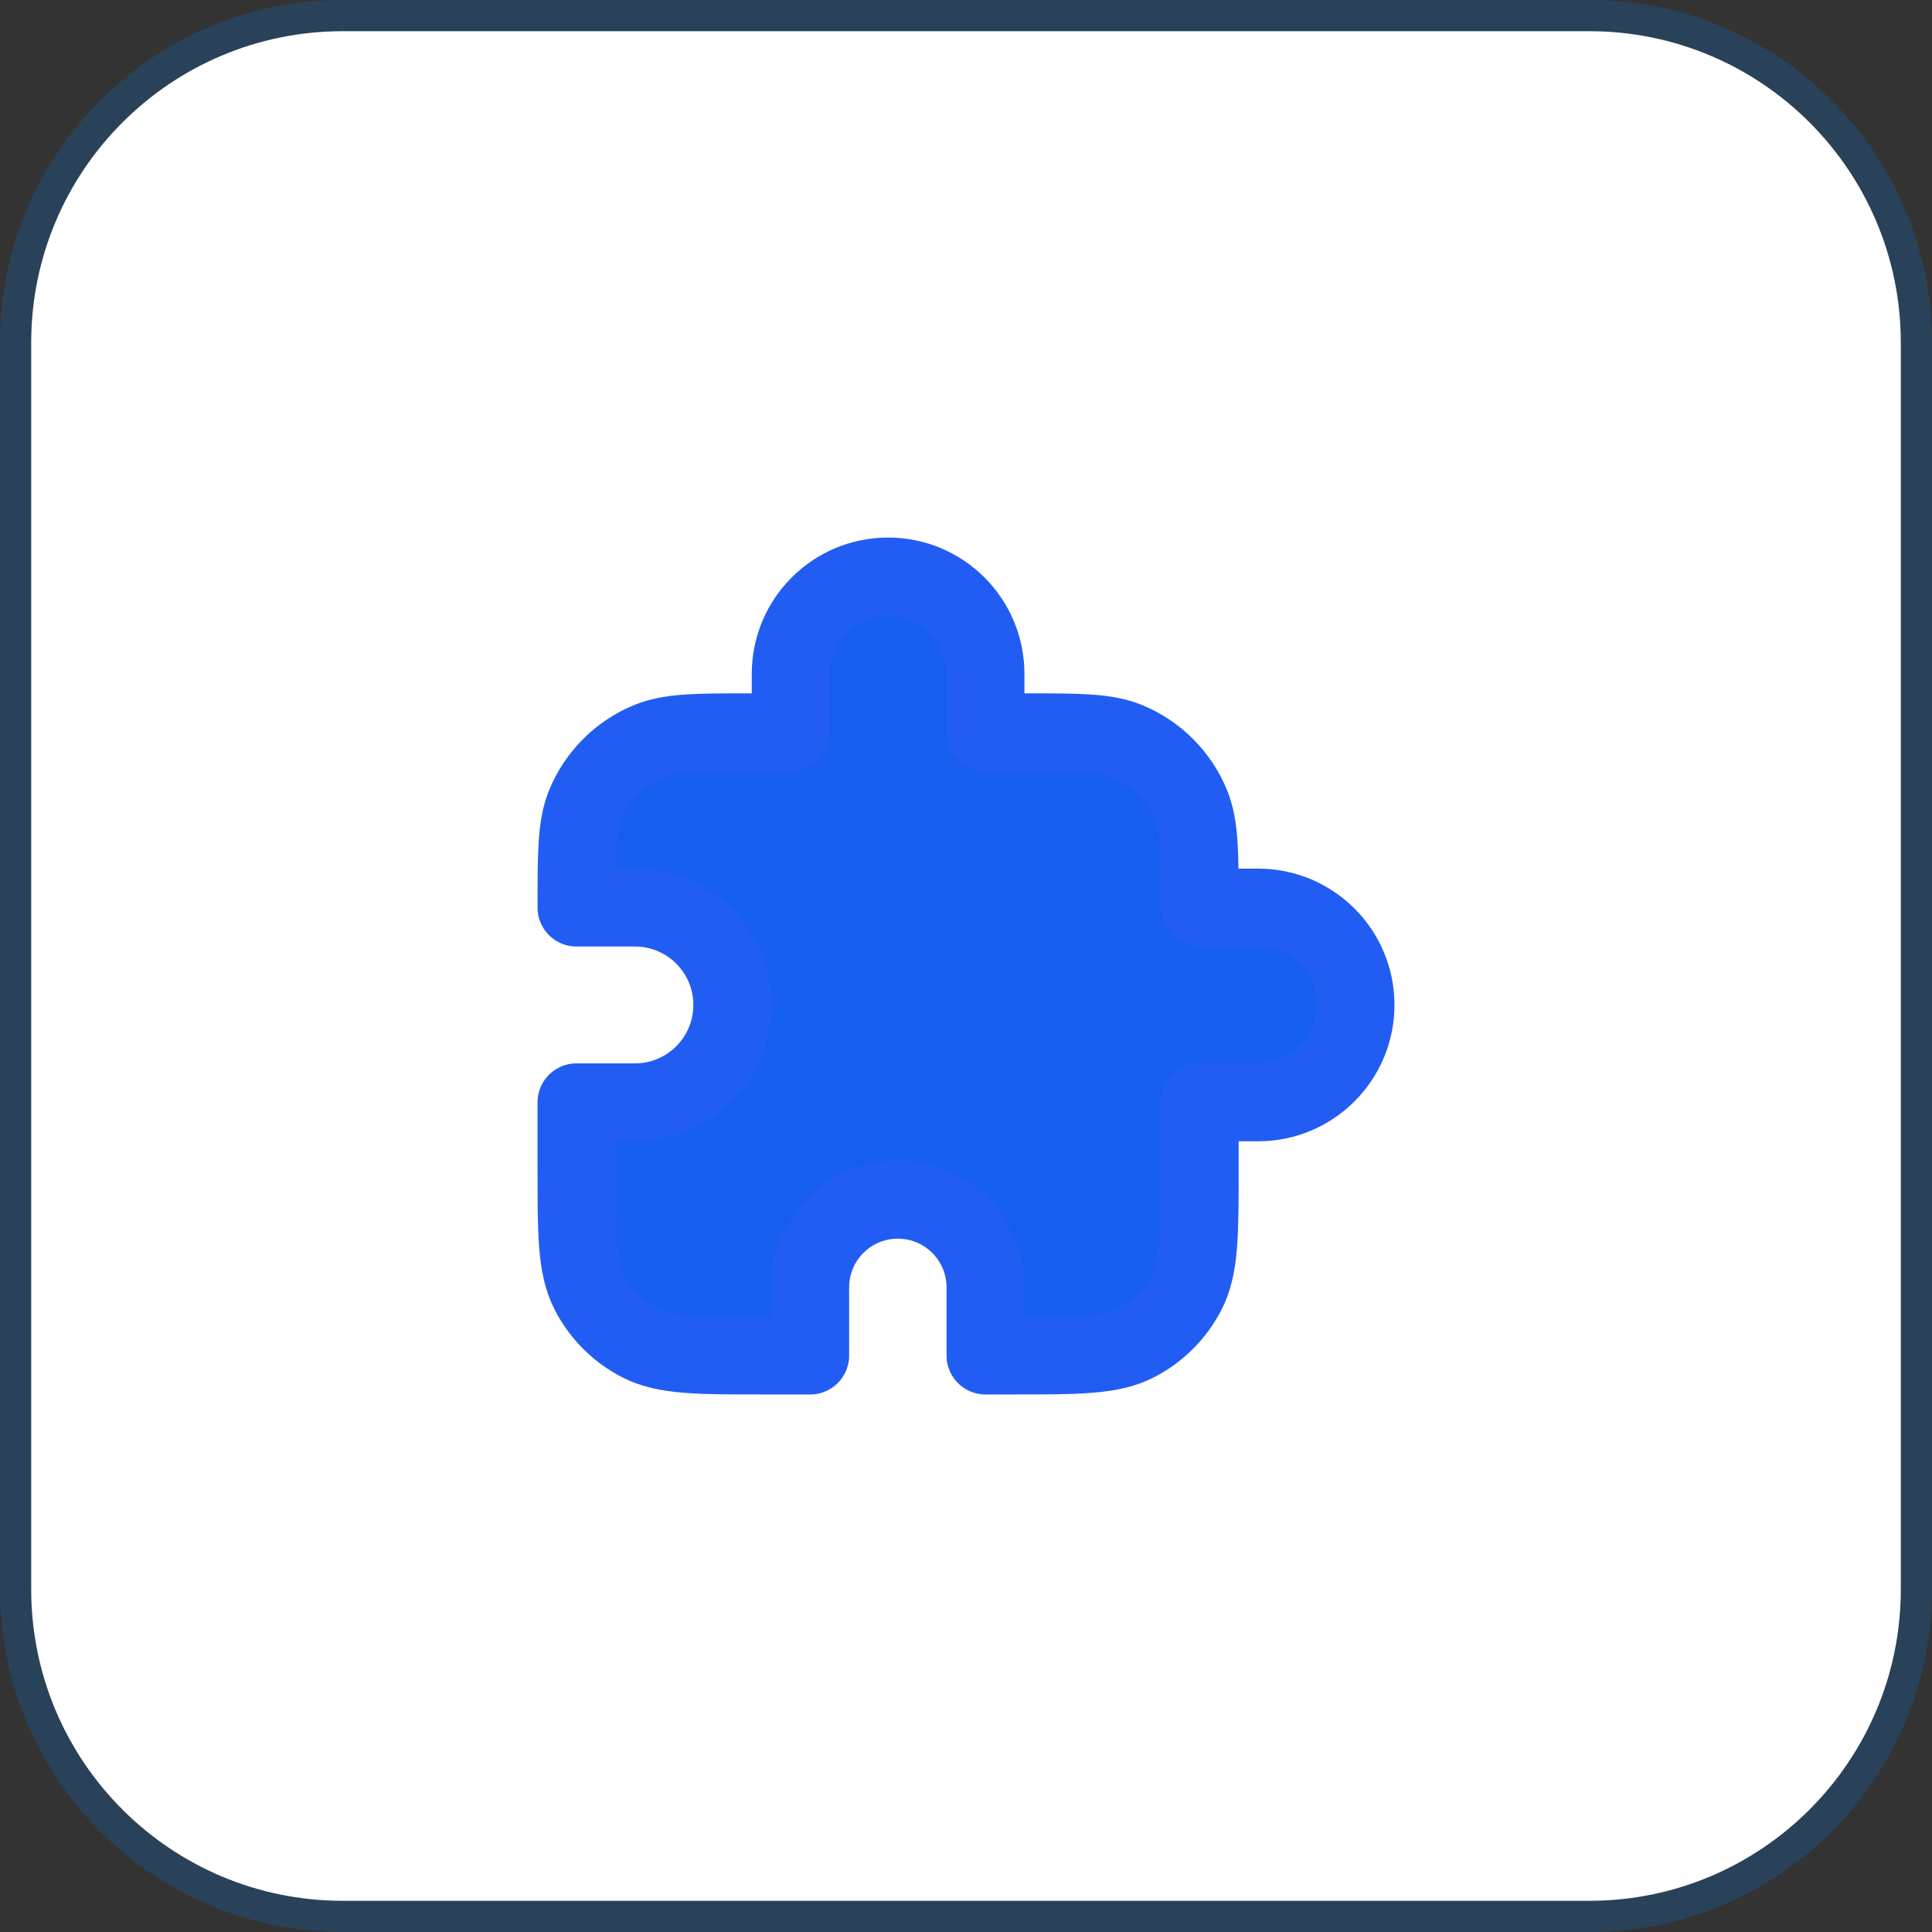 <svg width="62" height="62" viewBox="0 0 62 62" fill="none" xmlns="http://www.w3.org/2000/svg">
<rect x="0" y="0" width="62" height="62" fill="#333333" stroke="none"/>
<path d="M1 11C1 5.477 5.477 1 11 1H51C56.523 1 61 5.477 61 11V51C61 56.523 56.523 61 51 61H11C5.477 61 1 56.523 1 51V11Z" fill="white"/>
<path d="M51 0.5C56.799 0.5 61.5 5.201 61.5 11V51C61.5 56.799 56.799 61.5 51 61.5H11C5.201 61.5 0.5 56.799 0.5 51V11C0.5 5.201 5.201 0.5 11 0.5H51Z" stroke="#007EF4" stroke-opacity="0.2"/>
<path d="M25.375 21.625C25.375 19.899 26.774 18.5 28.5 18.5C30.226 18.5 31.625 19.899 31.625 21.625V23.5H32.875C34.622 23.5 35.496 23.5 36.185 23.785C37.104 24.166 37.834 24.896 38.215 25.815C38.5 26.504 38.5 27.378 38.5 29.125H40.375C42.101 29.125 43.5 30.524 43.5 32.25C43.5 33.976 42.101 35.375 40.375 35.375H38.5V37.5C38.5 39.6 38.5 40.65 38.091 41.453C37.732 42.158 37.158 42.732 36.453 43.091C35.65 43.5 34.6 43.5 32.5 43.5H31.625V41.312C31.625 39.759 30.366 38.5 28.812 38.5C27.259 38.5 26 39.759 26 41.312V43.5H24.5C22.4 43.5 21.35 43.5 20.547 43.091C19.842 42.732 19.268 42.158 18.909 41.453C18.5 40.65 18.5 39.6 18.5 37.5V35.375H20.375C22.101 35.375 23.5 33.976 23.5 32.25C23.5 30.524 22.101 29.125 20.375 29.125H18.5C18.5 27.378 18.5 26.504 18.785 25.815C19.166 24.896 19.896 24.166 20.815 23.785C21.504 23.5 22.378 23.5 24.125 23.5H25.375V21.625Z" fill="#155EEF" stroke="#225DF3" stroke-width="2.5" stroke-linecap="round" stroke-linejoin="round"/>
</svg>
